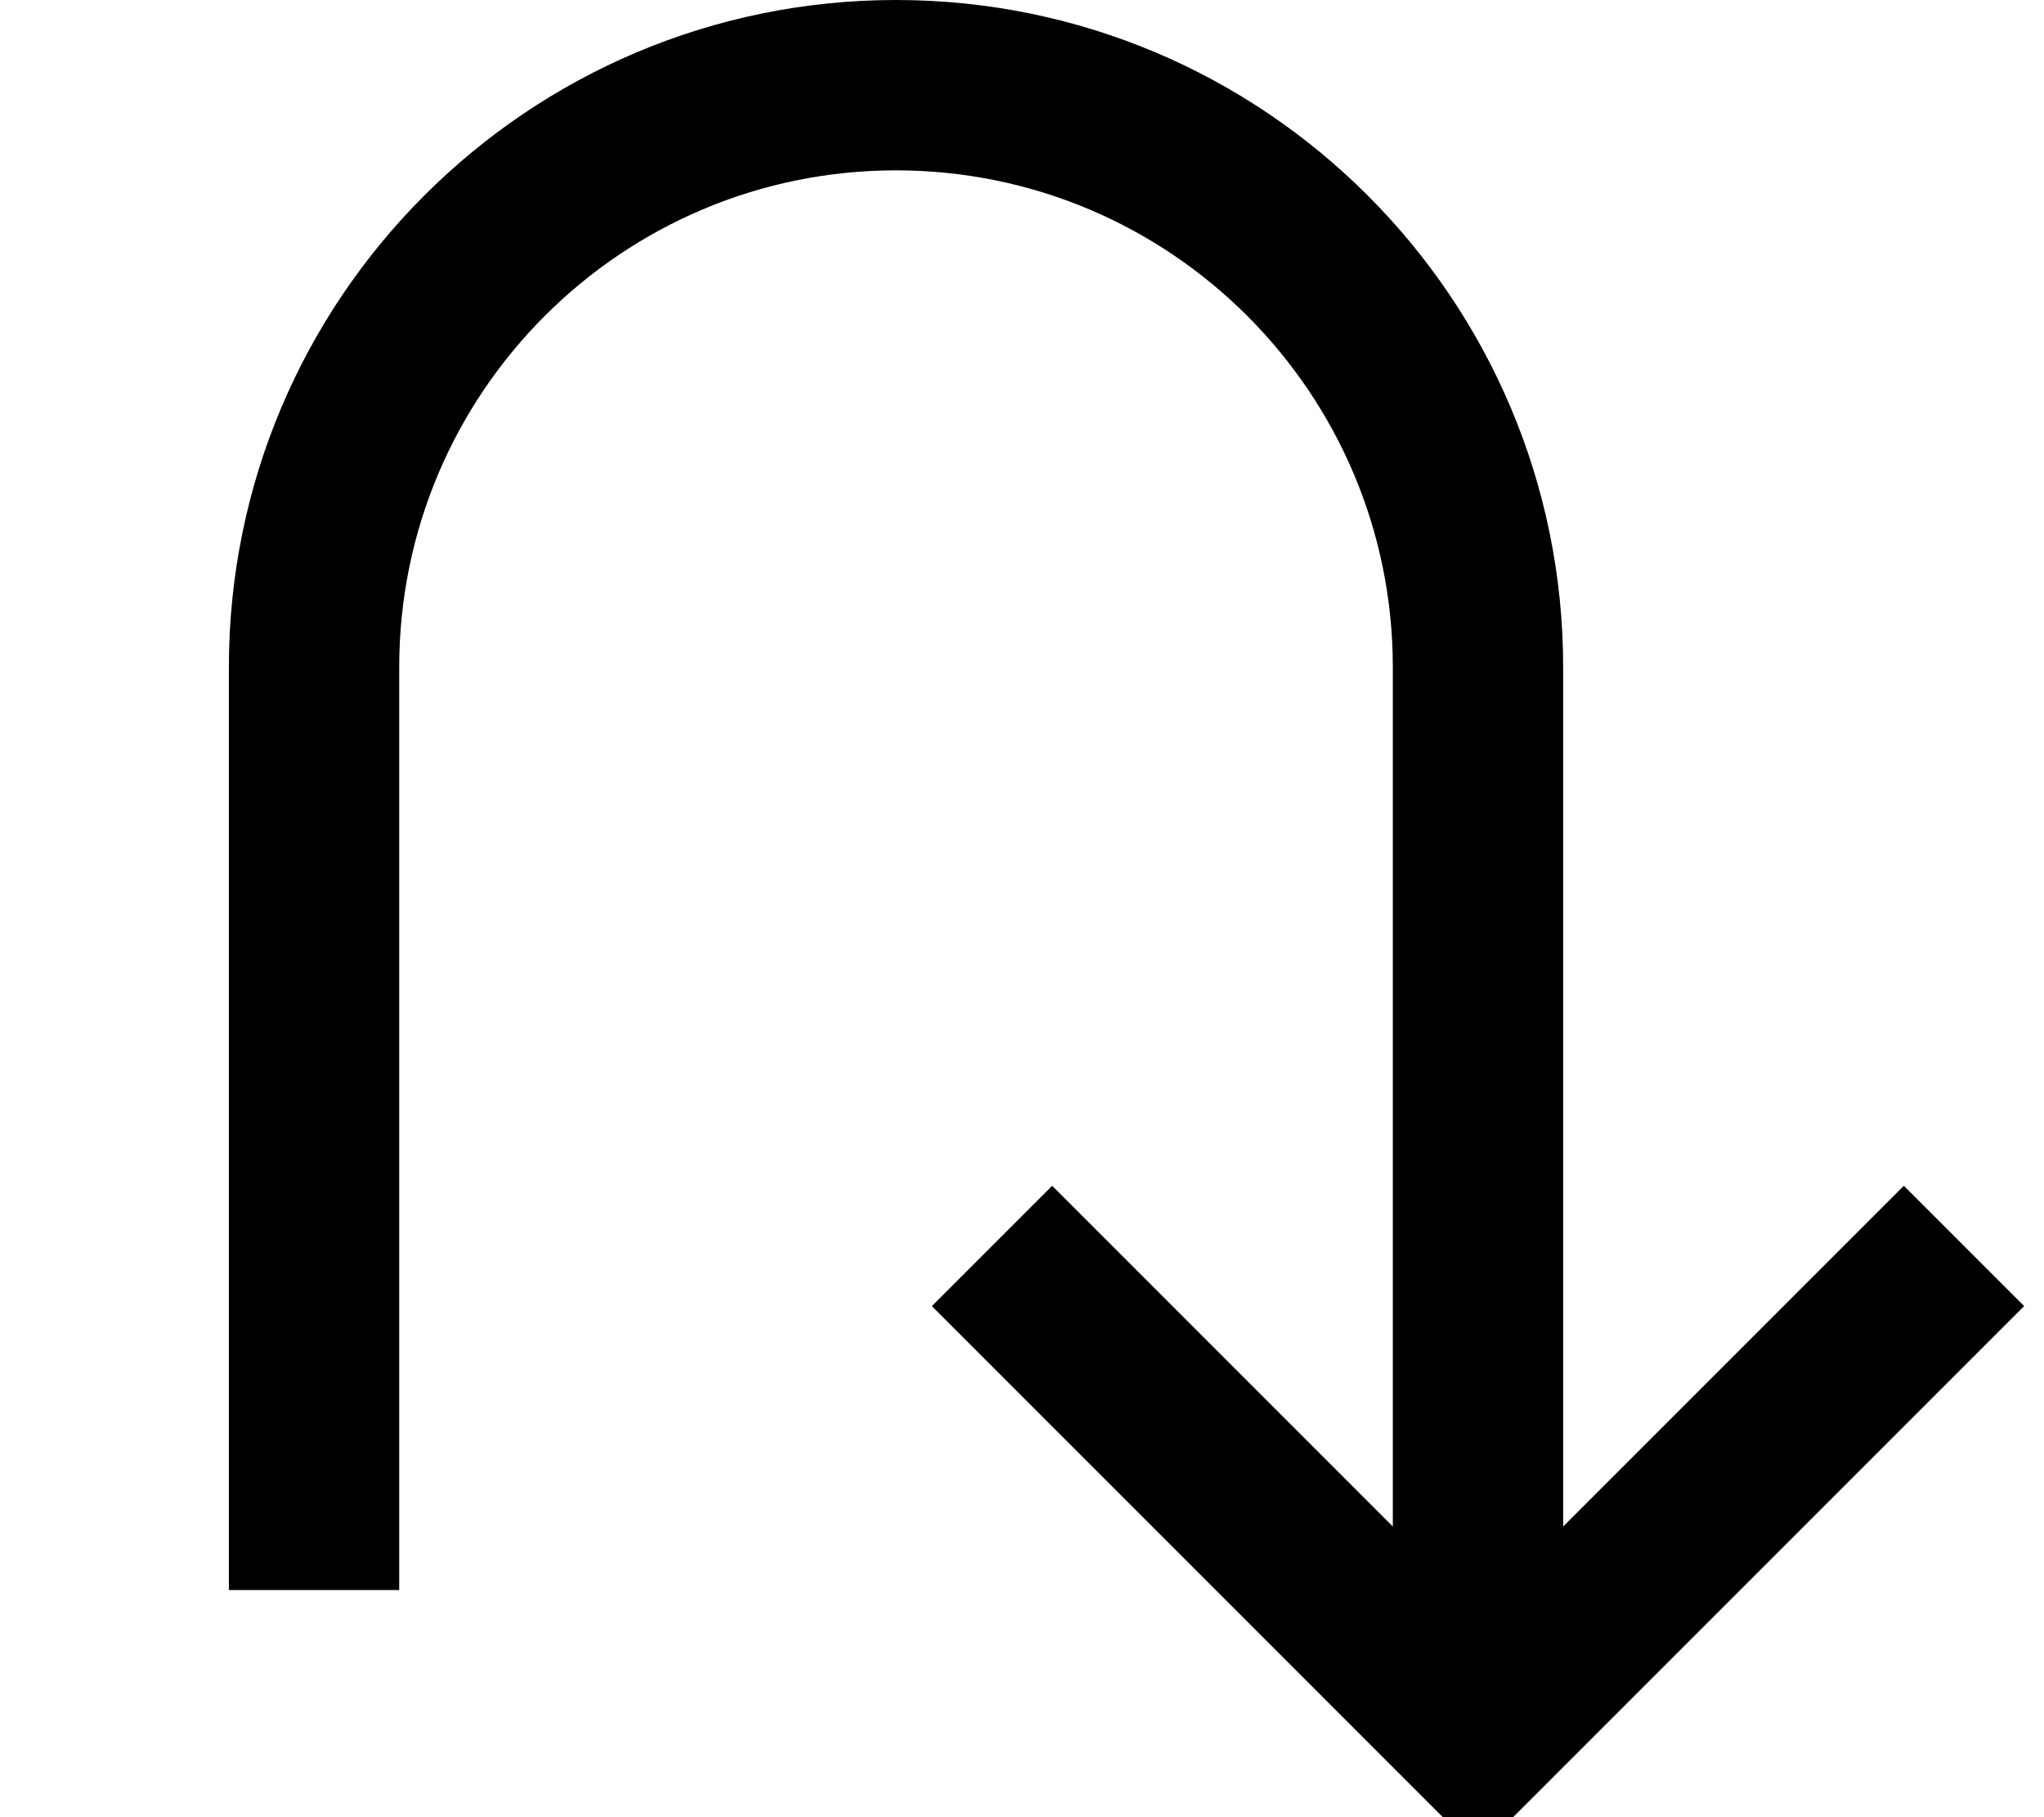 <svg xmlns="http://www.w3.org/2000/svg" viewBox="0 0 576 512"><!--! Font Awesome Pro 7.0.0 by @fontawesome - https://fontawesome.com License - https://fontawesome.com/license (Commercial License) Copyright 2025 Fonticons, Inc. --><path fill="currentColor" d="M570.4 368l-33.9-33.9-96 96 0-242.1c0-103.8-84.2-188-188-188s-188 84.2-188 188l0 260 48 0 0-260c0-77.3 62.7-140 140-140s140 62.7 140 140l0 242.1-96-96-33.9 33.9 153.9 153.9 153.9-153.9z"/></svg>